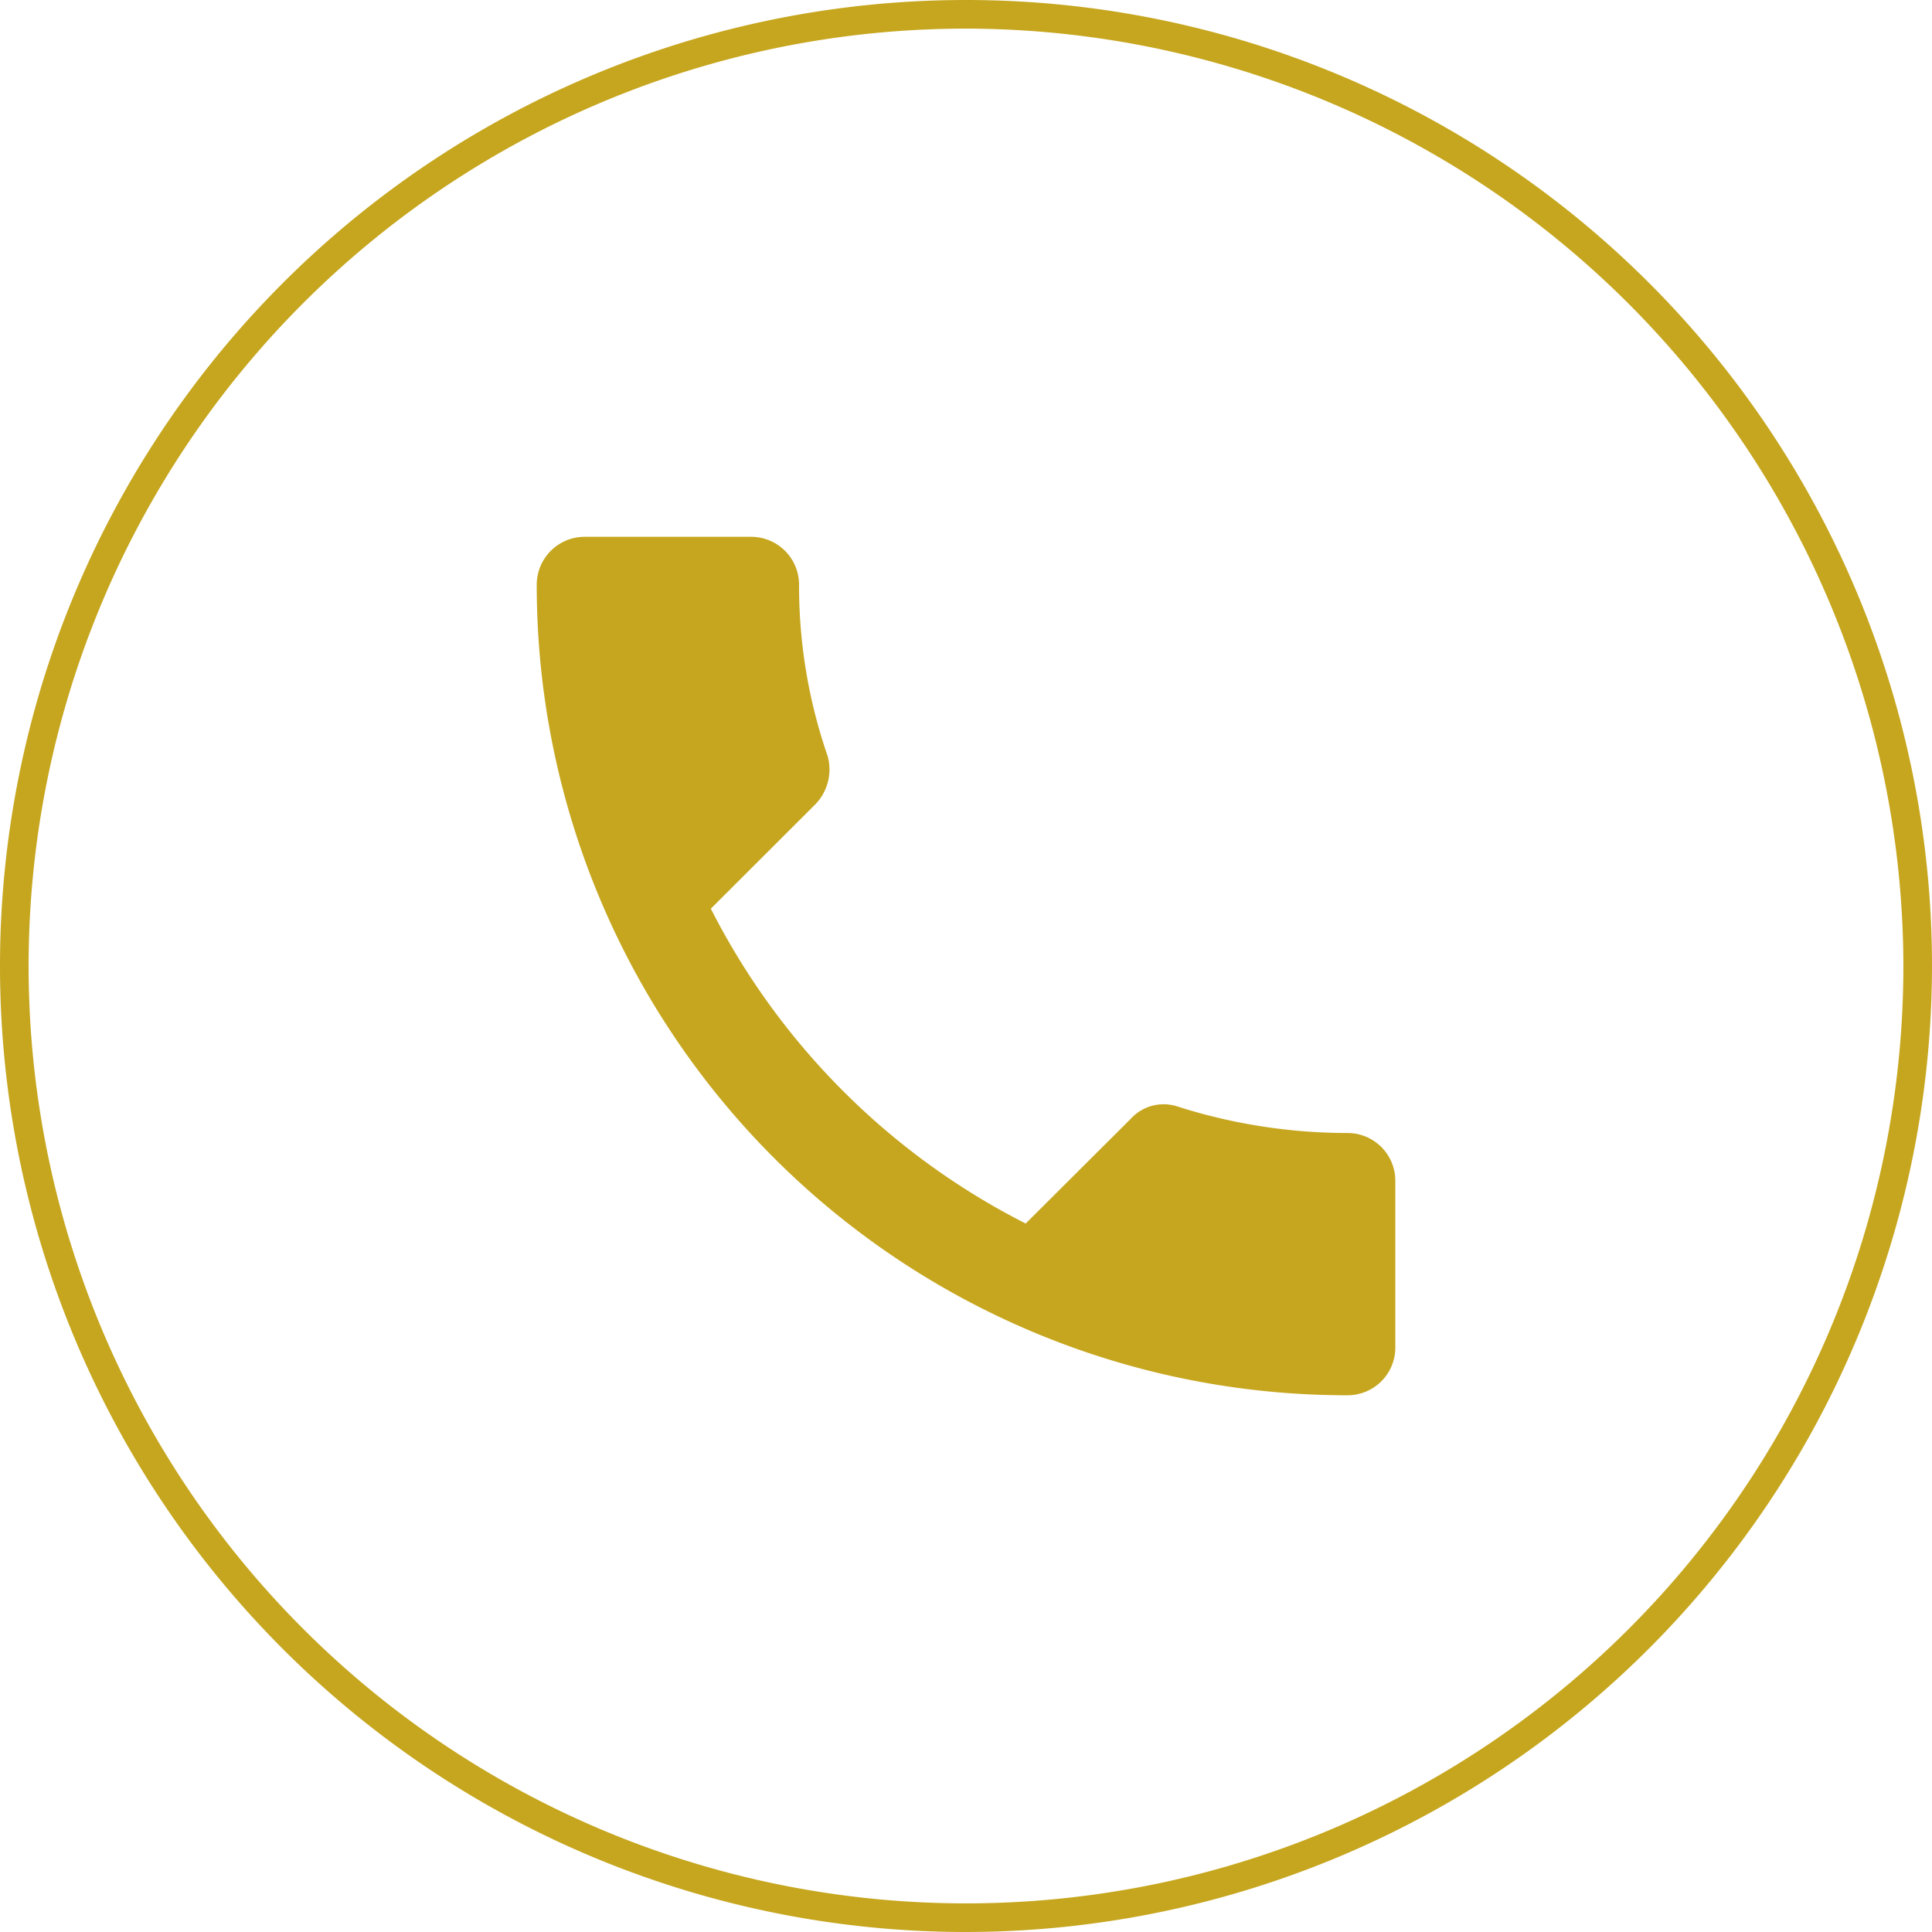 <?xml version="1.0" encoding="UTF-8"?> <svg xmlns="http://www.w3.org/2000/svg" xmlns:xlink="http://www.w3.org/1999/xlink" id="Group_108" data-name="Group 108" width="27" height="27.001" viewBox="0 0 27 27.001"><defs><clipPath id="clip-path"><rect id="Rectangle_105" data-name="Rectangle 105" width="27" height="27.001" fill="#c6a61e"></rect></clipPath></defs><g id="Group_107" data-name="Group 107" transform="translate(0 0)" clip-path="url(#clip-path)"><path id="Path_823" data-name="Path 823" d="M13.5,27A13.5,13.5,0,1,1,27,13.5,13.515,13.515,0,0,1,13.5,27M13.5.4A13.1,13.1,0,1,0,26.6,13.5,13.119,13.119,0,0,0,13.5.4" transform="translate(0 0)" fill="#c6a61e"></path><path id="Path_824" data-name="Path 824" d="M20.8,17.8a7.823,7.823,0,0,1-2.364-.366.621.621,0,0,0-.666.166L16.3,19.065a10.025,10.025,0,0,1-4.4-4.4L13.367,13.2a.7.7,0,0,0,.166-.666,7.26,7.26,0,0,1-.4-2.4.67.67,0,0,0-.667-.666H10.134a.67.67,0,0,0-.667.666A11.322,11.322,0,0,0,20.779,21.465H20.8a.667.667,0,0,0,.666-.666V18.466A.668.668,0,0,0,20.8,17.8" transform="translate(-1.966 -1.966)" fill="#c6a61e"></path></g></svg> 